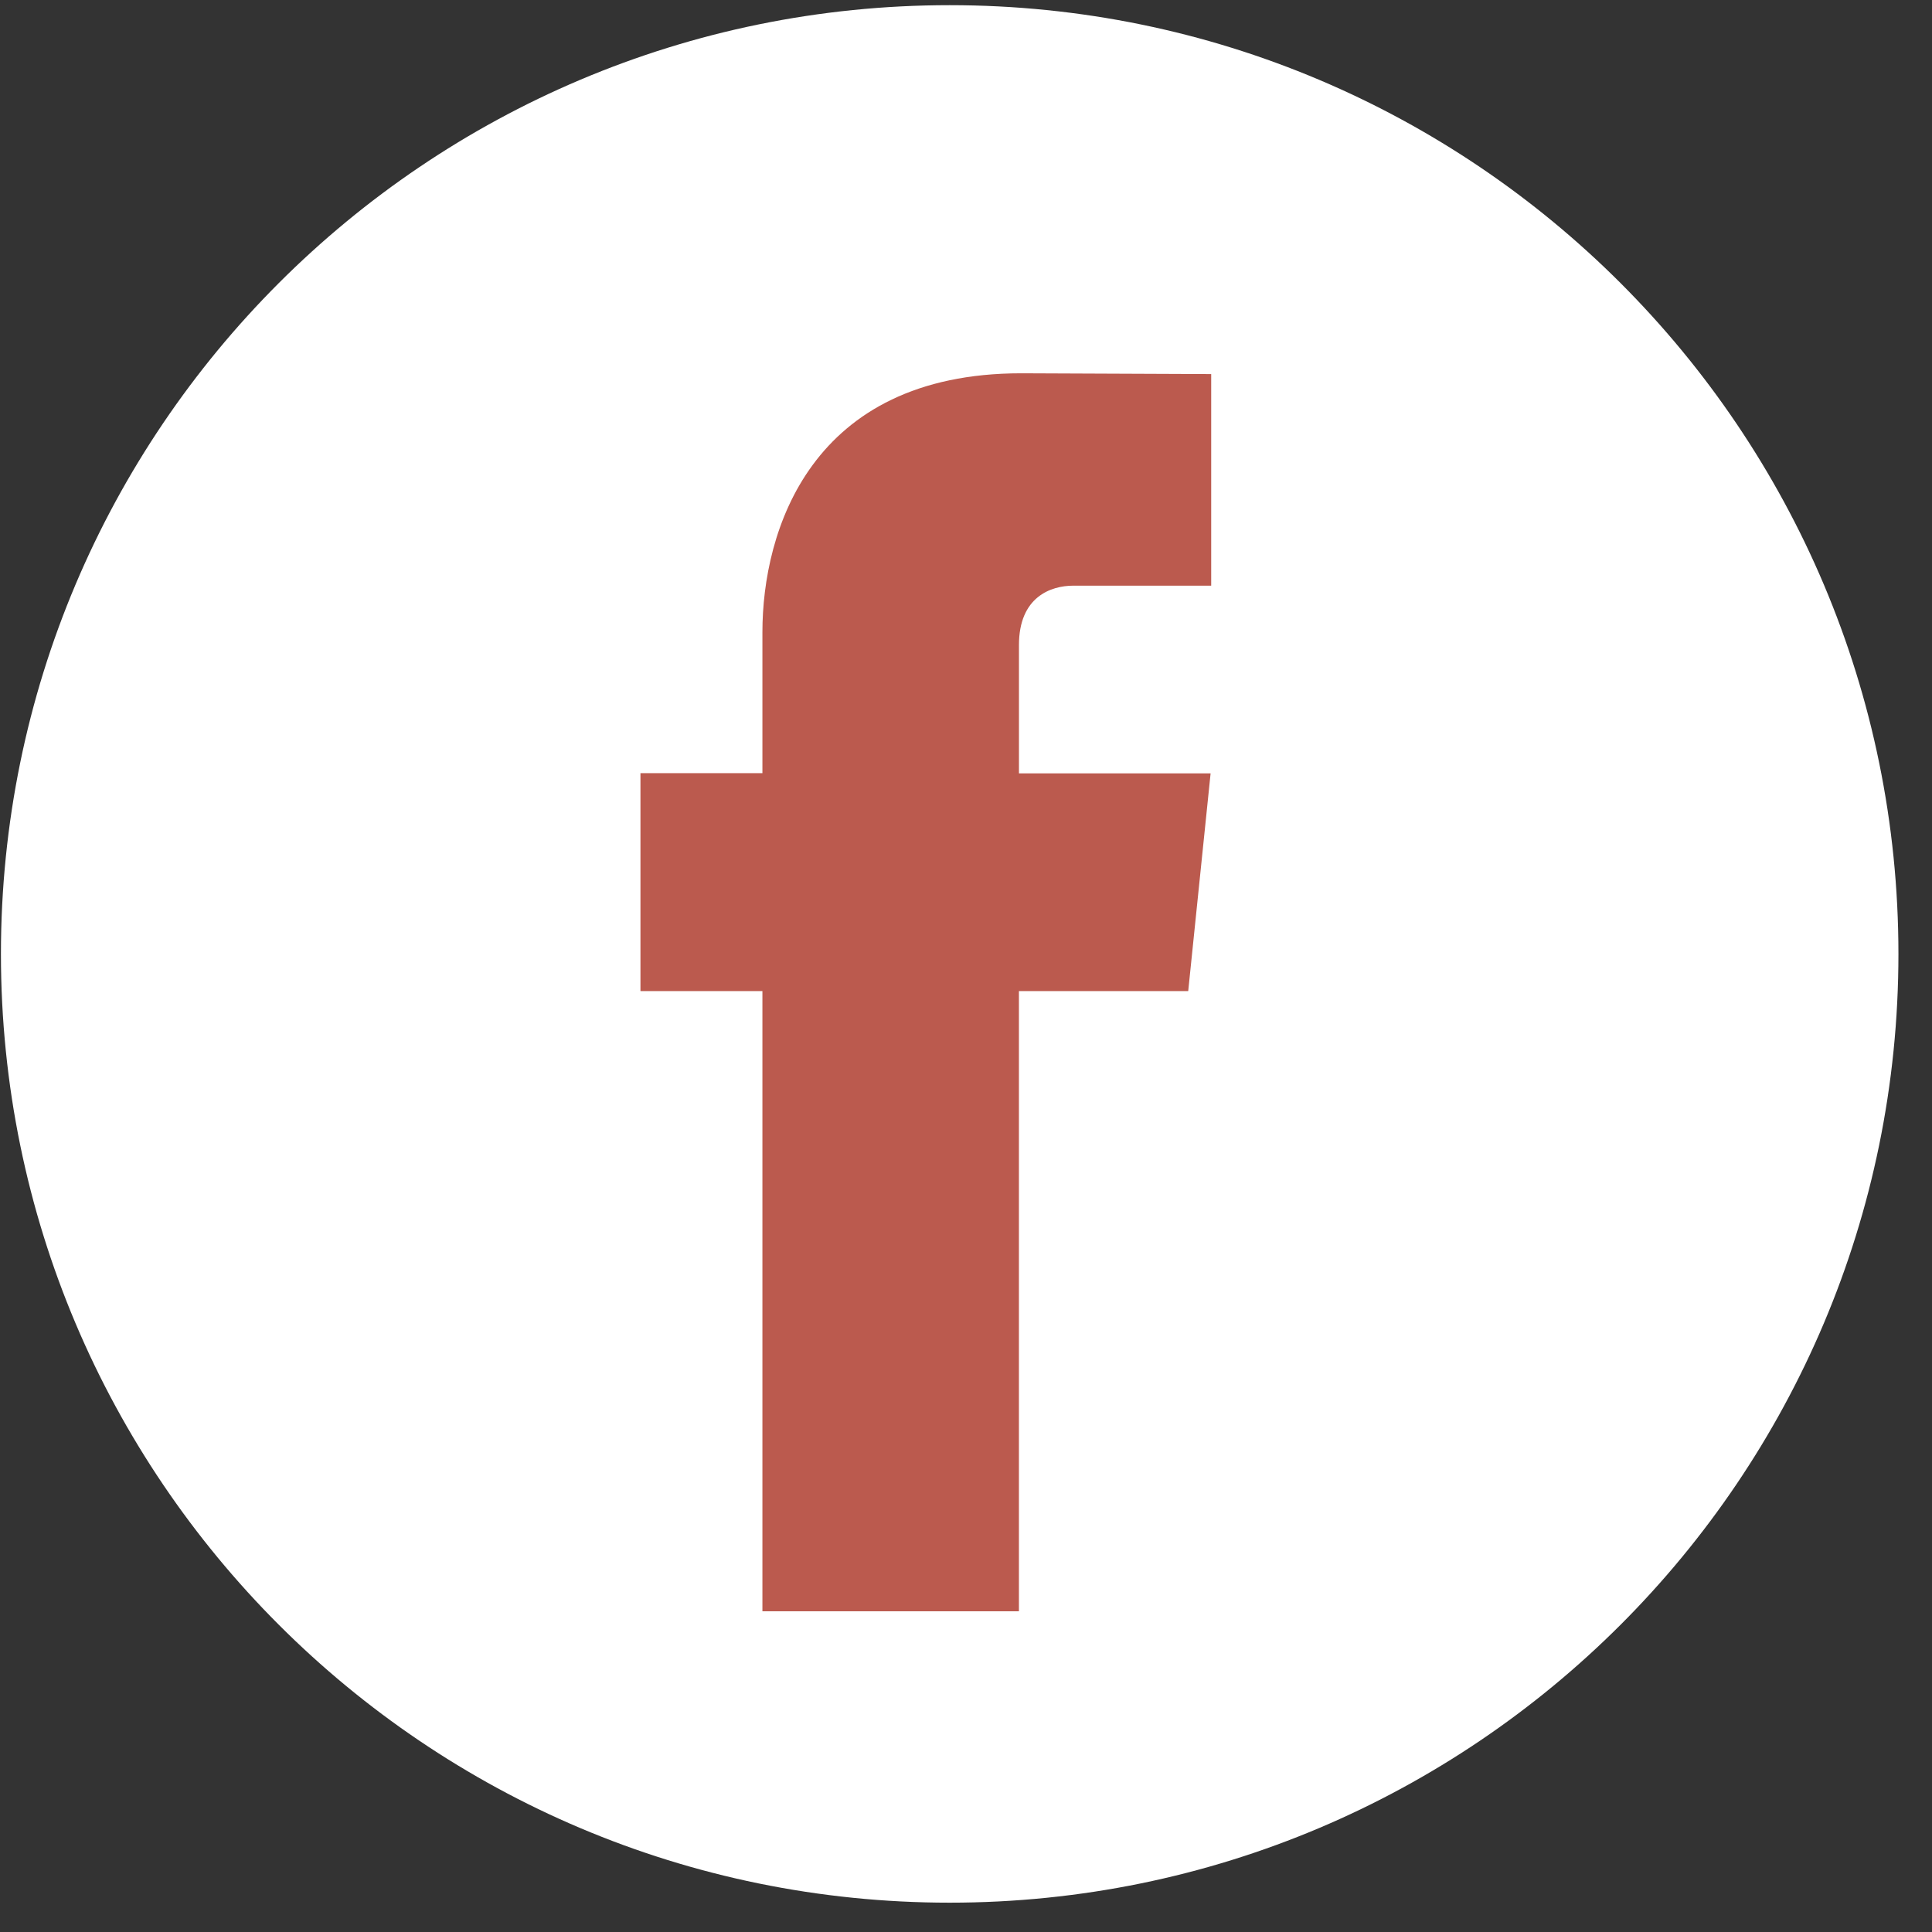 <svg width="56" height="56" fill="none" xmlns="http://www.w3.org/2000/svg"><rect width="100%" height="100%" fill="#333333" stroke="none"/><path d="M27.527 55.15c15.188 0 27.5-12.312 27.5-27.5 0-15.187-12.312-27.5-27.5-27.5S.027 12.463.027 27.65c0 15.188 12.313 27.5 27.5 27.5Z" fill="#fff"/><path d="M34.441 28.727h-4.907v17.977h-7.435V28.727h-3.535V22.41h3.535v-4.088c0-2.924 1.39-7.502 7.501-7.502l5.507.023v6.133h-3.995c-.656 0-1.577.327-1.577 1.722v3.718h5.555l-.649 6.312Z" fill="#BB5A4E"/></svg>